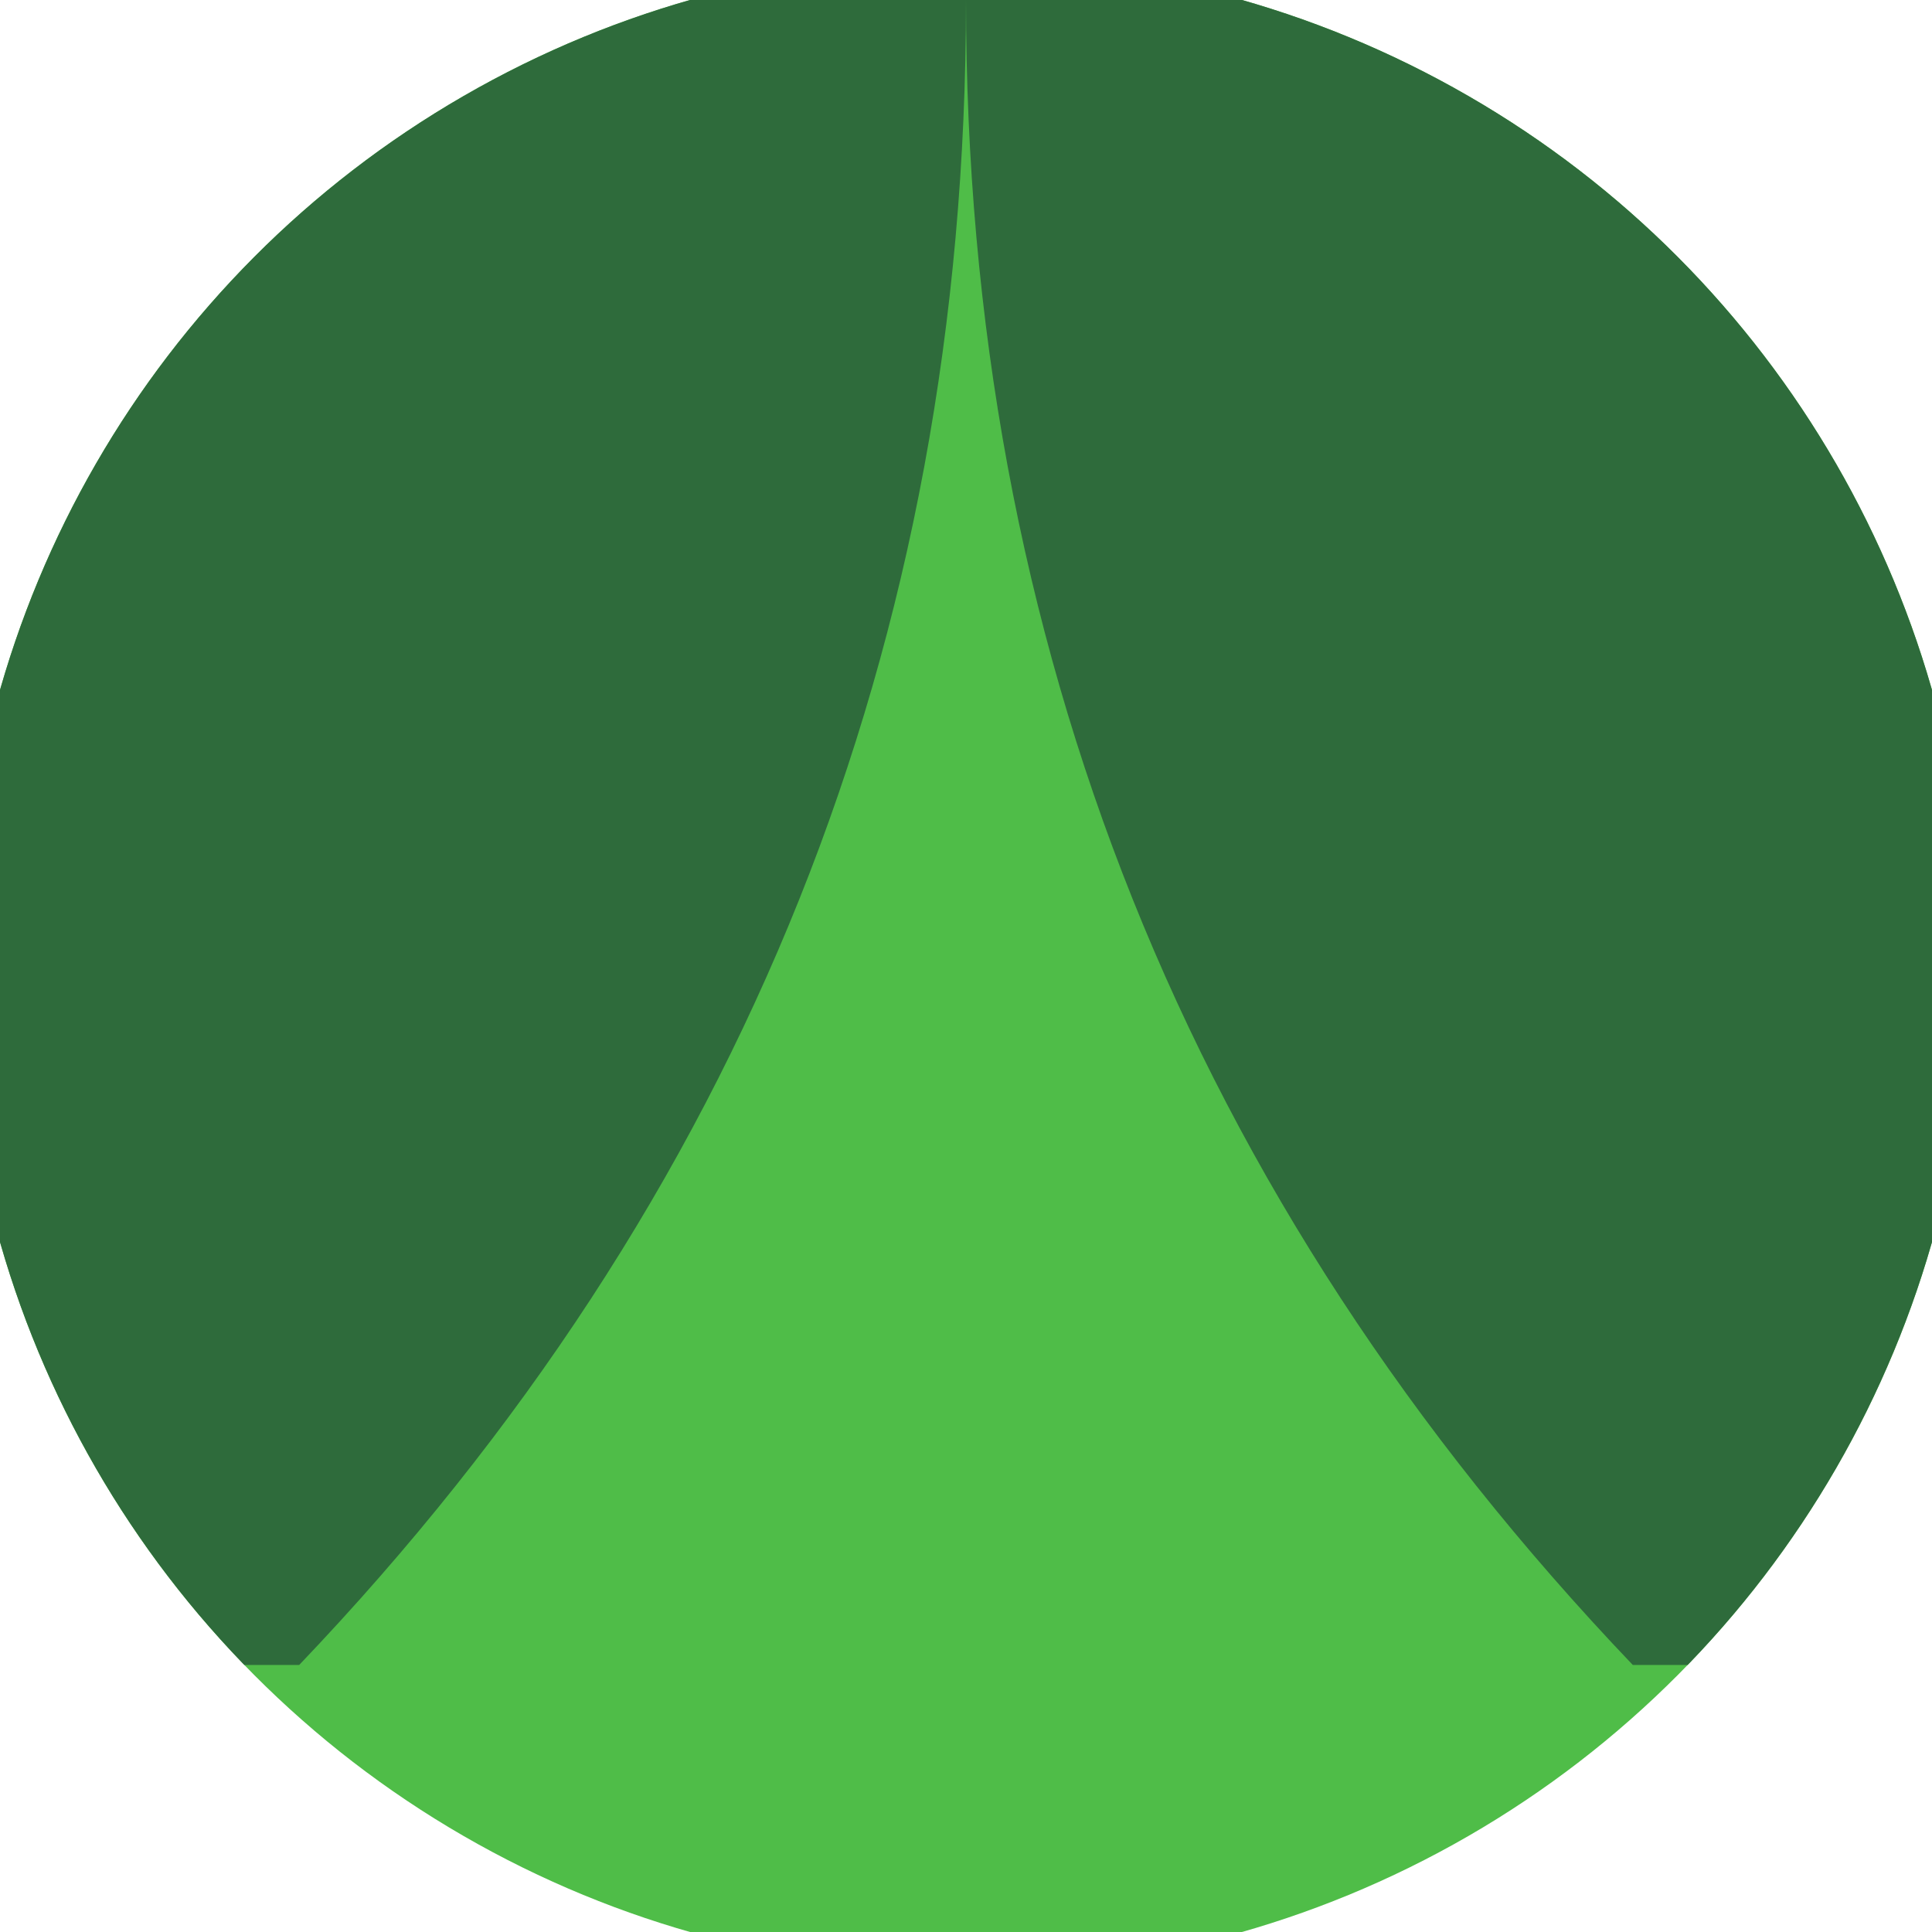 <svg xmlns="http://www.w3.org/2000/svg" width="128" height="128" viewBox="0 0 100 100" shape-rendering="geometricPrecision">
                            <defs>
                                <clipPath id="clip">
                                    <circle cx="50" cy="50" r="52" />
                                    <!--<rect x="0" y="0" width="100" height="100"/>-->
                                </clipPath>
                            </defs>
                            <g transform="rotate(0 50 50)">
                            <rect x="0" y="0" width="100" height="100" fill="#4fbd48" clip-path="url(#clip)"/><path d="M 50 0 Q 50 50 84.513 86.178 H 100 V 0 H 50 Z" fill="#2e6b3b" clip-path="url(#clip)"/><path d="M 50 0 Q 50 50 15.487 86.178 H 0 V 0 H 50 Z" fill="#2e6b3b" clip-path="url(#clip)"/></g></svg>